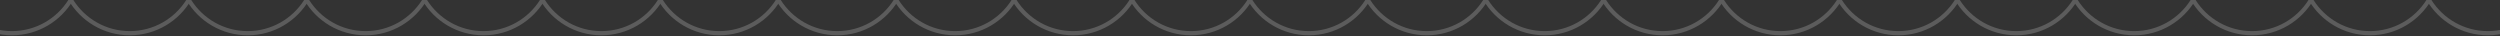<svg width="1920" height="28" viewBox="0 0 1920 28" fill="none" xmlns="http://www.w3.org/2000/svg"><rect x="0" y="0" width="1920" height="28" fill="#333333" stroke="none"/><g opacity=".2" fill="#fff"><path d="M9.123 27.104c20.12 0 37.691-10.897 47.124-27.104h-3.772c-9.078 14.351-25.1 23.882-43.352 23.882-18.25 0-34.273-9.531-43.351-23.882H-38c9.433 16.207 27.004 27.104 47.123 27.104z"/><path d="M99.674 27.104c20.119 0 37.691-10.897 47.123-27.104h-3.771c-9.079 14.351-25.101 23.882-43.352 23.882-18.25 0-34.273-9.531-43.352-23.882h-3.771c9.432 16.207 27.004 27.104 47.123 27.104z"/><path d="M190.225 27.104c20.119 0 37.691-10.897 47.123-27.104h-3.771c-9.079 14.351-25.101 23.882-43.352 23.882-18.251 0-34.274-9.531-43.352-23.882h-3.771c9.432 16.207 27.004 27.104 47.123 27.104z"/><path d="M280.776 27.104c20.119 0 37.69-10.897 47.123-27.104h-3.772c-9.078 14.351-25.1 23.882-43.351 23.882-18.251 0-34.274-9.531-43.352-23.882h-3.772c9.433 16.207 27.004 27.104 47.124 27.104z"/><path d="M371.326 27.104c20.12 0 37.691-10.897 47.124-27.104h-3.772c-9.078 14.351-25.101 23.882-43.352 23.882-18.25 0-34.273-9.531-43.351-23.882h-3.772c9.433 16.207 27.004 27.104 47.123 27.104z"/><path d="M461.877 27.104c20.119 0 37.691-10.897 47.124-27.104h-3.772c-9.078 14.351-25.101 23.882-43.352 23.882-18.251 0-34.273-9.531-43.351-23.882h-3.772c9.432 16.207 27.004 27.104 47.123 27.104z"/><path d="M552.428 27.104c20.119 0 37.691-10.897 47.123-27.104h-3.771c-9.079 14.351-25.101 23.882-43.352 23.882-18.251 0-34.273-9.531-43.352-23.882h-3.771c9.432 16.207 27.004 27.104 47.123 27.104z"/><path d="M642.979 27.104c20.119 0 37.691-10.897 47.123-27.104h-3.772c-9.078 14.351-25.1 23.882-43.351 23.882-18.251 0-34.274-9.531-43.352-23.882h-3.772c9.433 16.207 27.005 27.104 47.124 27.104z"/><path d="M733.53 27.104c20.119 0 37.69-10.897 47.123-27.104h-3.772c-9.078 14.351-25.101 23.882-43.351 23.882-18.251 0-34.274-9.531-43.352-23.882h-3.772c9.433 16.207 27.004 27.104 47.124 27.104z"/><path d="M824.08 27.104c20.12 0 37.691-10.897 47.124-27.104h-3.772c-9.078 14.351-25.101 23.882-43.352 23.882-18.251 0-34.273-9.531-43.351-23.882h-3.772c9.433 16.207 27.004 27.104 47.123 27.104z"/><path d="M914.631 27.104c20.119 0 37.691-10.897 47.123-27.104h-3.771c-9.079 14.351-25.101 23.882-43.352 23.882-18.251 0-34.273-9.531-43.352-23.882h-3.771c9.432 16.207 27.004 27.104 47.123 27.104z"/><path d="M1005.18 27.104c20.12 0 37.69-10.897 47.13-27.104h-3.78c-9.07 14.351-25.1 23.882-43.35 23.882-18.249 0-34.271-9.531-43.35-23.882h-3.771c9.432 16.207 27.004 27.104 47.121 27.104z"/><path d="M1095.73 27.104c20.12 0 37.69-10.897 47.13-27.104h-3.78c-9.07 14.351-25.1 23.882-43.35 23.882S1061.46 14.35 1052.38 0h-3.77c9.43 16.207 27 27.104 47.12 27.104z"/><path d="M1186.28 27.104c20.12 0 37.69-10.897 47.13-27.104h-3.77c-9.08 14.351-25.11 23.882-43.36 23.882S1152.01 14.35 1142.93 0h-3.77c9.43 16.207 27 27.104 47.12 27.104z"/><path d="M1276.83 27.104c20.12 0 37.7-10.897 47.13-27.104h-3.77c-9.08 14.351-25.1 23.882-43.36 23.882-18.25 0-34.27-9.531-43.35-23.882h-3.77c9.43 16.207 27 27.104 47.12 27.104z"/><path d="M1367.39 27.104c20.11 0 37.69-10.897 47.12-27.104h-3.77c-9.08 14.351-25.1 23.882-43.35 23.882-18.26 0-34.28-9.531-43.36-23.882h-3.77c9.43 16.207 27.01 27.104 47.13 27.104z"/><path d="M1457.94 27.104c20.12 0 37.69-10.897 47.12-27.104h-3.77c-9.08 14.351-25.1 23.882-43.35 23.882-18.26 0-34.28-9.531-43.36-23.882h-3.77c9.43 16.207 27.01 27.104 47.13 27.104z"/><path d="M1548.48 27.104c20.12 0 37.69-10.897 47.13-27.104h-3.78c-9.07 14.351-25.1 23.882-43.35 23.882S1514.21 14.35 1505.13 0h-3.77c9.43 16.207 27 27.104 47.12 27.104z"/><path d="M1639.03 27.104c20.12 0 37.69-10.897 47.13-27.104h-3.77c-9.08 14.351-25.11 23.882-43.36 23.882S1604.76 14.35 1595.68 0h-3.77c9.43 16.207 27 27.104 47.12 27.104z"/><path d="M1729.58 27.104c20.12 0 37.7-10.897 47.13-27.104h-3.77c-9.08 14.351-25.1 23.882-43.36 23.882-18.25 0-34.27-9.531-43.35-23.882h-3.77c9.43 16.207 27 27.104 47.12 27.104z"/><path d="M1820.14 27.104c20.11 0 37.69-10.897 47.12-27.104h-3.77c-9.08 14.351-25.1 23.882-43.35 23.882-18.26 0-34.28-9.531-43.36-23.882h-3.77c9.43 16.207 27.01 27.104 47.13 27.104z"/><path d="M1910.69 27.104c20.12 0 37.69-10.897 47.12-27.104h-3.77c-9.08 14.351-25.1 23.882-43.35 23.882-18.26 0-34.28-9.531-43.36-23.882h-3.77c9.43 16.207 27.01 27.104 47.13 27.104z"/></g></svg>
